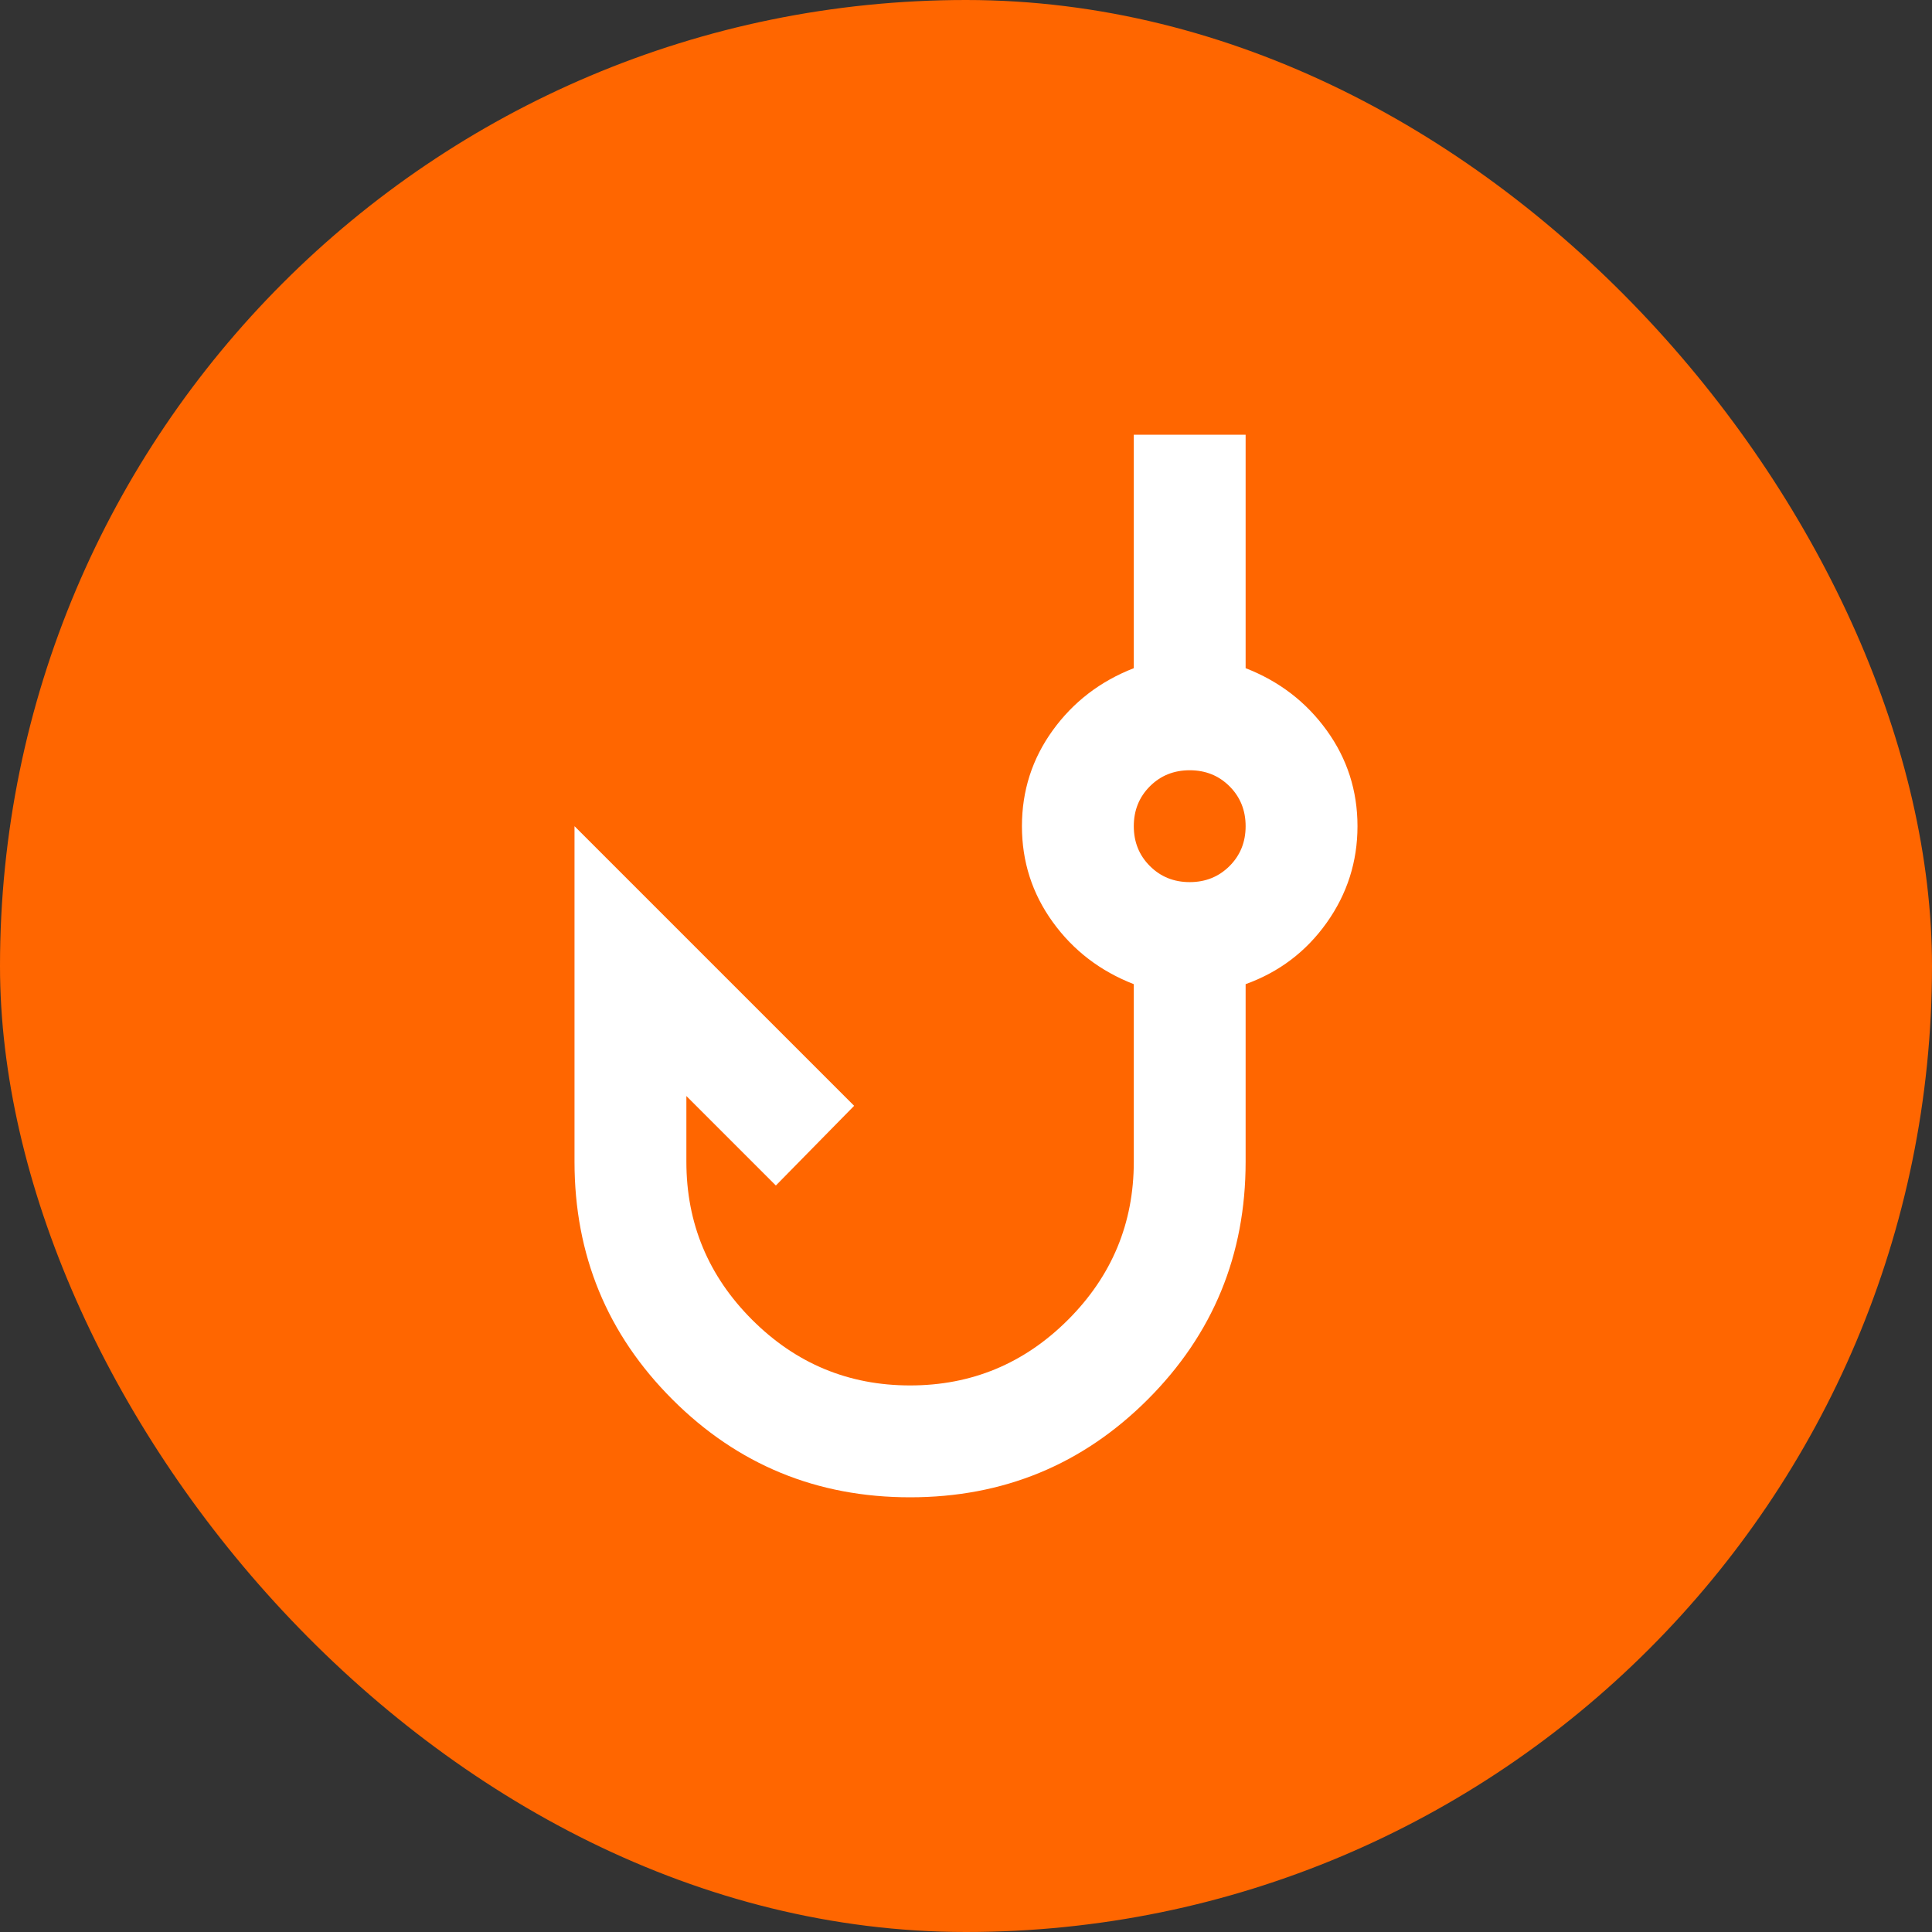 <svg xmlns="http://www.w3.org/2000/svg" width="60" height="60" viewBox="0 0 60 60" fill="none"><rect x="0" y="0" width="60" height="60" fill="#333333" stroke="none"/><g clip-path="url(#clip0_6_4077)"><rect width="60" height="60" rx="30" fill="#FF6600"></rect><path d="M28.263 46.5C25.369 46.5 22.908 45.487 20.882 43.461C18.855 41.434 17.842 38.974 17.842 36.079V25.658L26.526 34.342L24.095 36.817L21.316 34.038V36.079C21.316 37.989 21.996 39.625 23.357 40.986C24.717 42.346 26.353 43.026 28.263 43.026C30.174 43.026 31.809 42.346 33.17 40.986C34.53 39.625 35.211 37.989 35.211 36.079V30.564C34.169 30.159 33.329 29.515 32.692 28.632C32.055 27.749 31.737 26.758 31.737 25.658C31.737 24.558 32.055 23.566 32.692 22.684C33.329 21.801 34.169 21.157 35.211 20.751V13.5H38.684V20.751C39.727 21.157 40.566 21.801 41.203 22.684C41.84 23.566 42.158 24.558 42.158 25.658C42.158 26.758 41.84 27.757 41.203 28.654C40.566 29.551 39.727 30.188 38.684 30.564V36.079C38.684 38.974 37.671 41.434 35.645 43.461C33.619 45.487 31.158 46.5 28.263 46.5ZM36.947 27.395C37.44 27.395 37.852 27.228 38.185 26.895C38.518 26.562 38.684 26.15 38.684 25.658C38.684 25.166 38.518 24.753 38.185 24.42C37.852 24.087 37.44 23.921 36.947 23.921C36.455 23.921 36.043 24.087 35.71 24.42C35.377 24.753 35.211 25.166 35.211 25.658C35.211 26.15 35.377 26.562 35.71 26.895C36.043 27.228 36.455 27.395 36.947 27.395Z" fill="white"></path></g><defs><clipPath id="clip0_6_4077"><rect width="60" height="60" fill="white"></rect></clipPath></defs></svg>